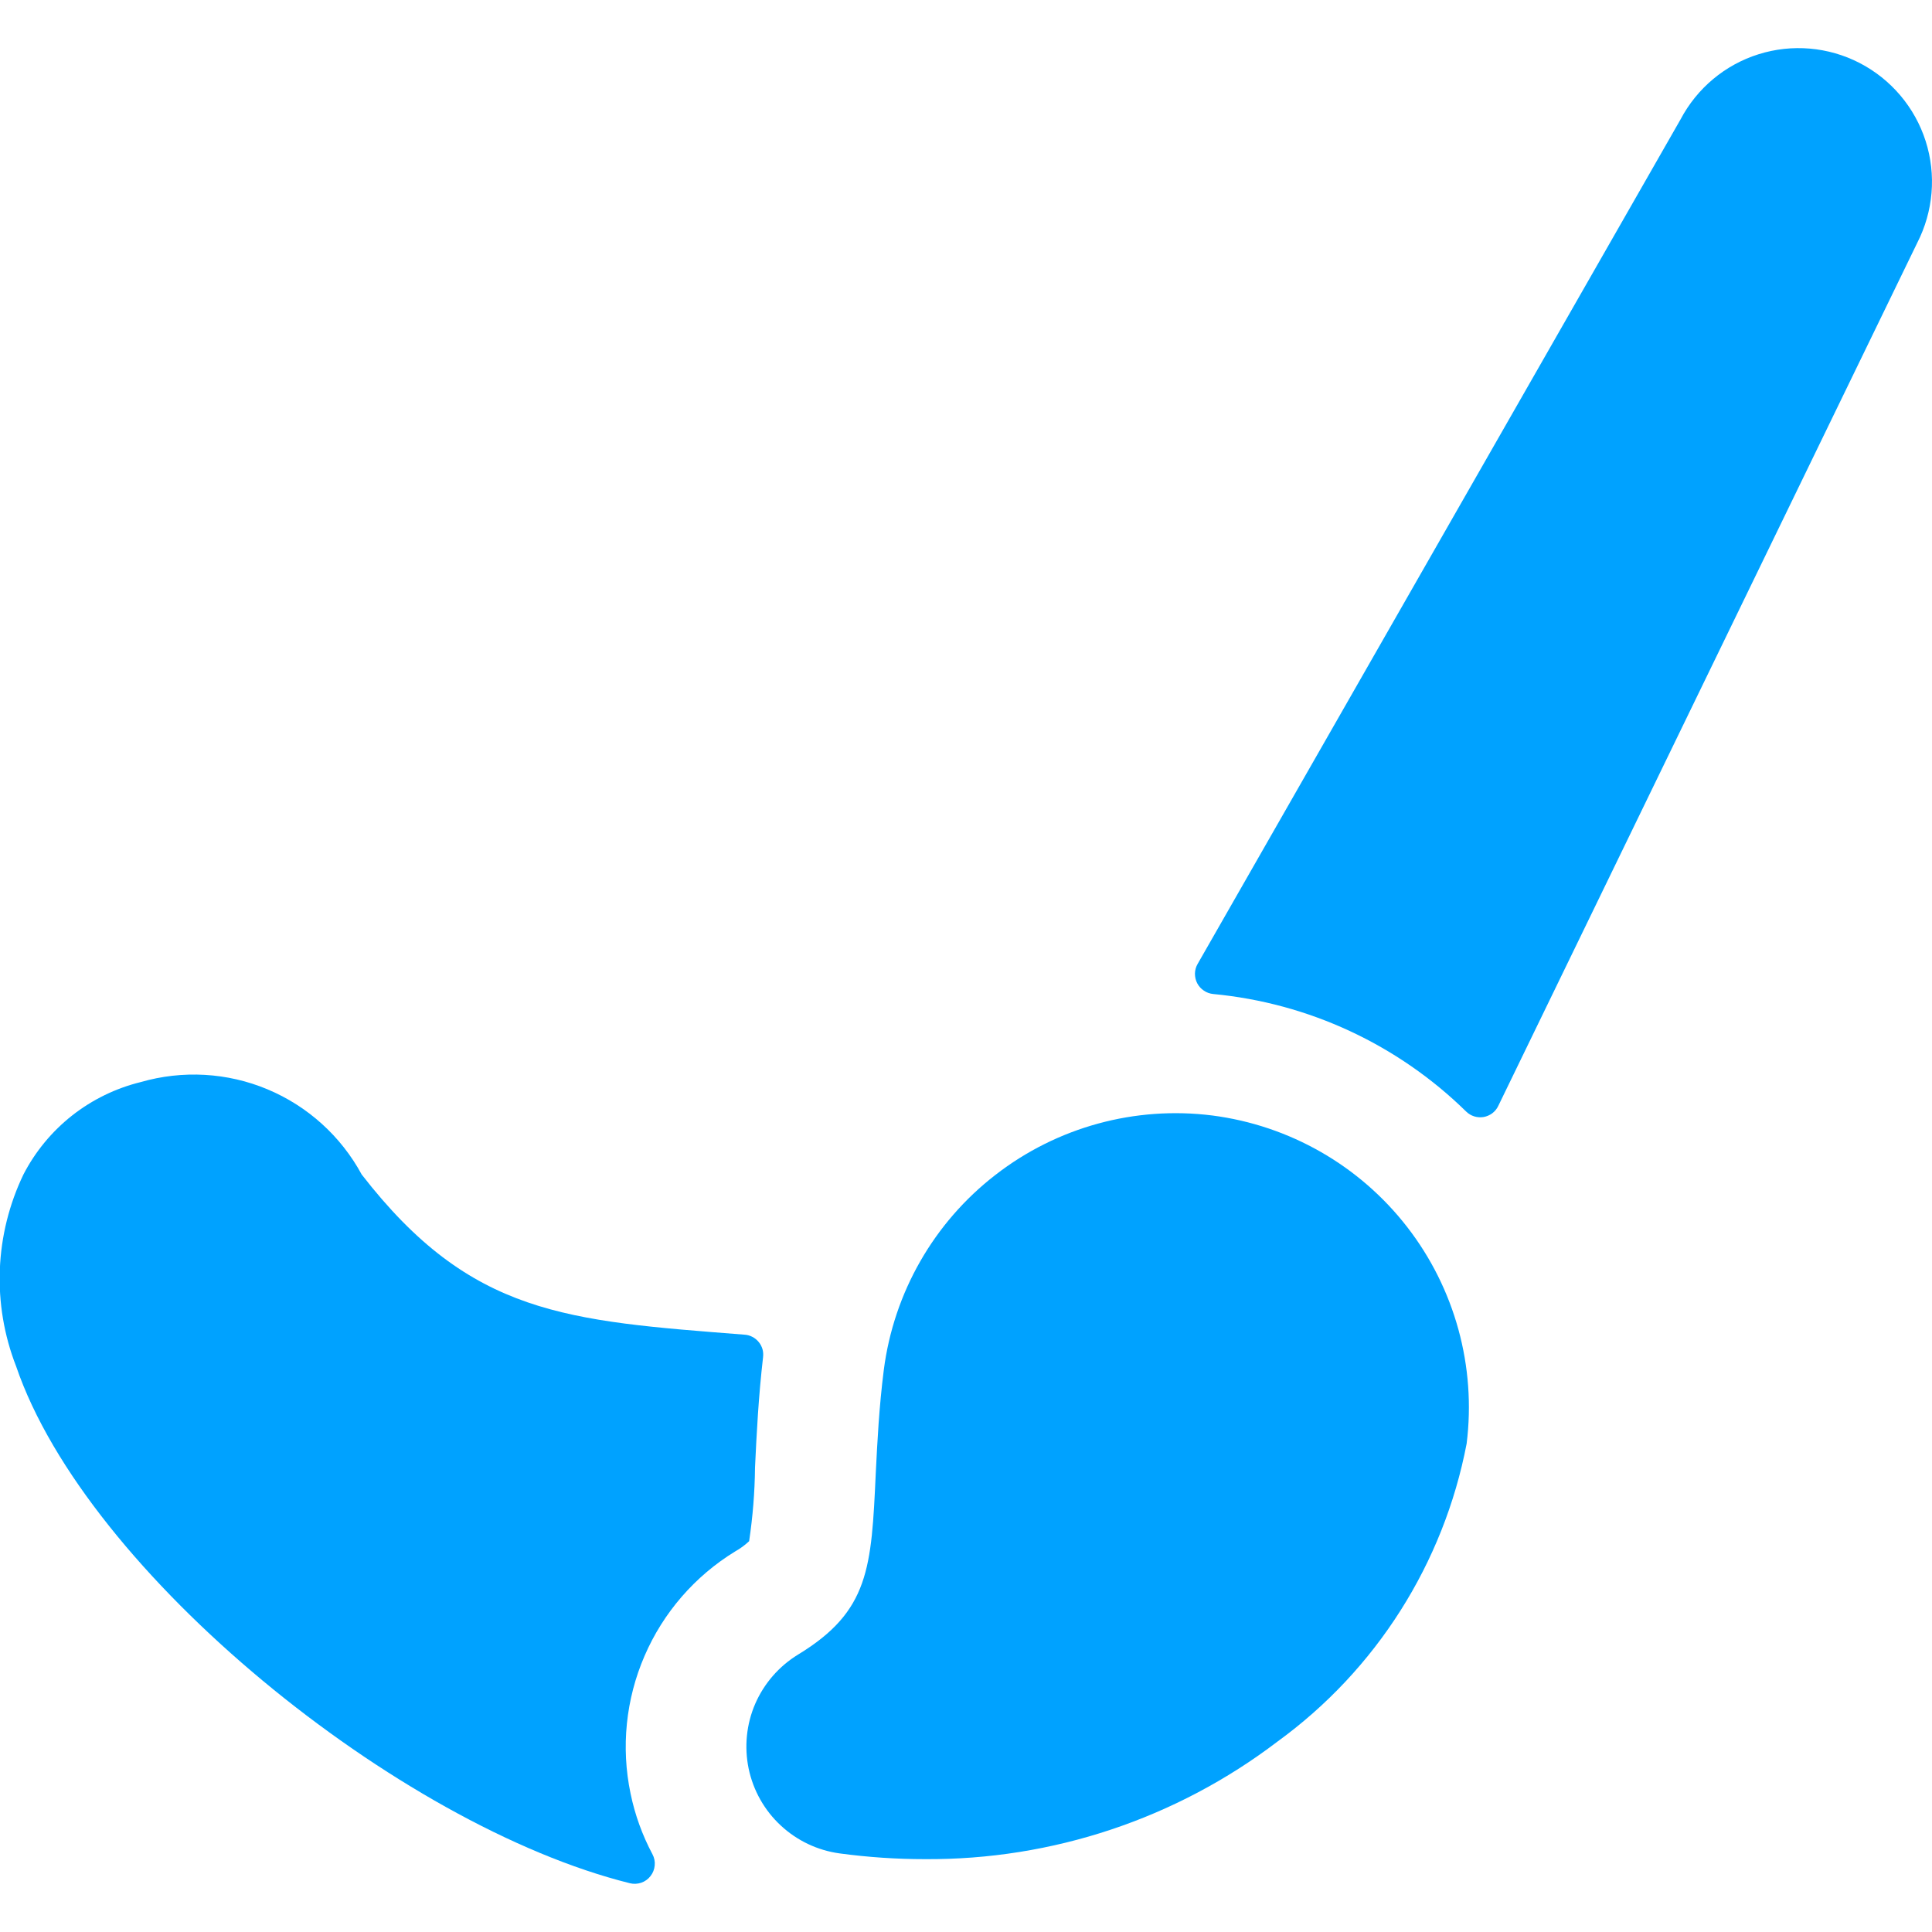 <svg width="24" height="24" viewBox="0 0 24 24" fill="none" xmlns="http://www.w3.org/2000/svg">
<g clip-path="url(#clip0_9_3906)">
<path d="M7.833 22.28C7.713 21.706 7.774 21.108 8.007 20.57C8.239 20.032 8.633 19.578 9.133 19.272C9.196 19.237 9.254 19.194 9.306 19.145C9.351 18.842 9.376 18.537 9.379 18.231C9.399 17.808 9.422 17.354 9.479 16.86C9.483 16.826 9.481 16.792 9.472 16.76C9.462 16.727 9.447 16.697 9.425 16.671C9.404 16.645 9.377 16.623 9.348 16.608C9.318 16.592 9.285 16.582 9.251 16.58C7.035 16.406 5.851 16.342 4.493 14.59C4.235 14.114 3.822 13.741 3.323 13.532C2.824 13.323 2.268 13.292 1.748 13.442C1.438 13.518 1.147 13.66 0.896 13.857C0.645 14.055 0.439 14.304 0.292 14.588C0.114 14.958 0.014 15.36 -0.002 15.77C-0.018 16.18 0.051 16.59 0.2 16.972C1.075 19.539 4.953 22.68 7.824 23.394C7.871 23.406 7.92 23.403 7.966 23.388C8.012 23.372 8.052 23.343 8.081 23.305C8.111 23.267 8.129 23.221 8.133 23.173C8.138 23.125 8.128 23.077 8.105 23.034C7.979 22.797 7.887 22.543 7.833 22.28Z" fill="#00A2FF"/>
<path d="M23.1 0.782C22.712 0.582 22.261 0.543 21.845 0.674C21.428 0.805 21.081 1.096 20.877 1.482L14.877 11.975C14.856 12.011 14.845 12.052 14.844 12.094C14.844 12.136 14.853 12.177 14.872 12.214C14.892 12.252 14.92 12.283 14.955 12.306C14.989 12.33 15.03 12.344 15.071 12.348C16.255 12.46 17.363 12.975 18.212 13.807C18.24 13.835 18.275 13.856 18.313 13.868C18.351 13.88 18.391 13.882 18.43 13.876C18.469 13.869 18.506 13.853 18.538 13.829C18.57 13.805 18.595 13.774 18.612 13.738L23.816 3.018C24.017 2.626 24.055 2.171 23.921 1.752C23.787 1.333 23.491 0.984 23.1 0.782Z" fill="#00A2FF"/>
<path d="M15.06 13.857C14.1 13.736 13.132 14.001 12.367 14.594C11.601 15.186 11.103 16.057 10.979 17.017C10.92 17.48 10.899 17.906 10.879 18.301C10.825 19.477 10.8 20.014 9.915 20.553C9.679 20.697 9.493 20.91 9.382 21.164C9.272 21.418 9.244 21.7 9.3 21.971C9.357 22.242 9.496 22.489 9.699 22.677C9.902 22.866 10.158 22.987 10.432 23.024C10.782 23.071 11.134 23.095 11.487 23.095C13.07 23.106 14.611 22.593 15.87 21.634C17.095 20.744 17.934 19.421 18.219 17.934C18.339 16.975 18.073 16.007 17.481 15.243C16.889 14.479 16.019 13.981 15.06 13.857Z" fill="#00A2FF"/>
</g>
<defs>
<clipPath id="clip0_9_3906">
<rect width="24" height="24" fill="white"/>
</clipPath>
</defs>
</svg>
